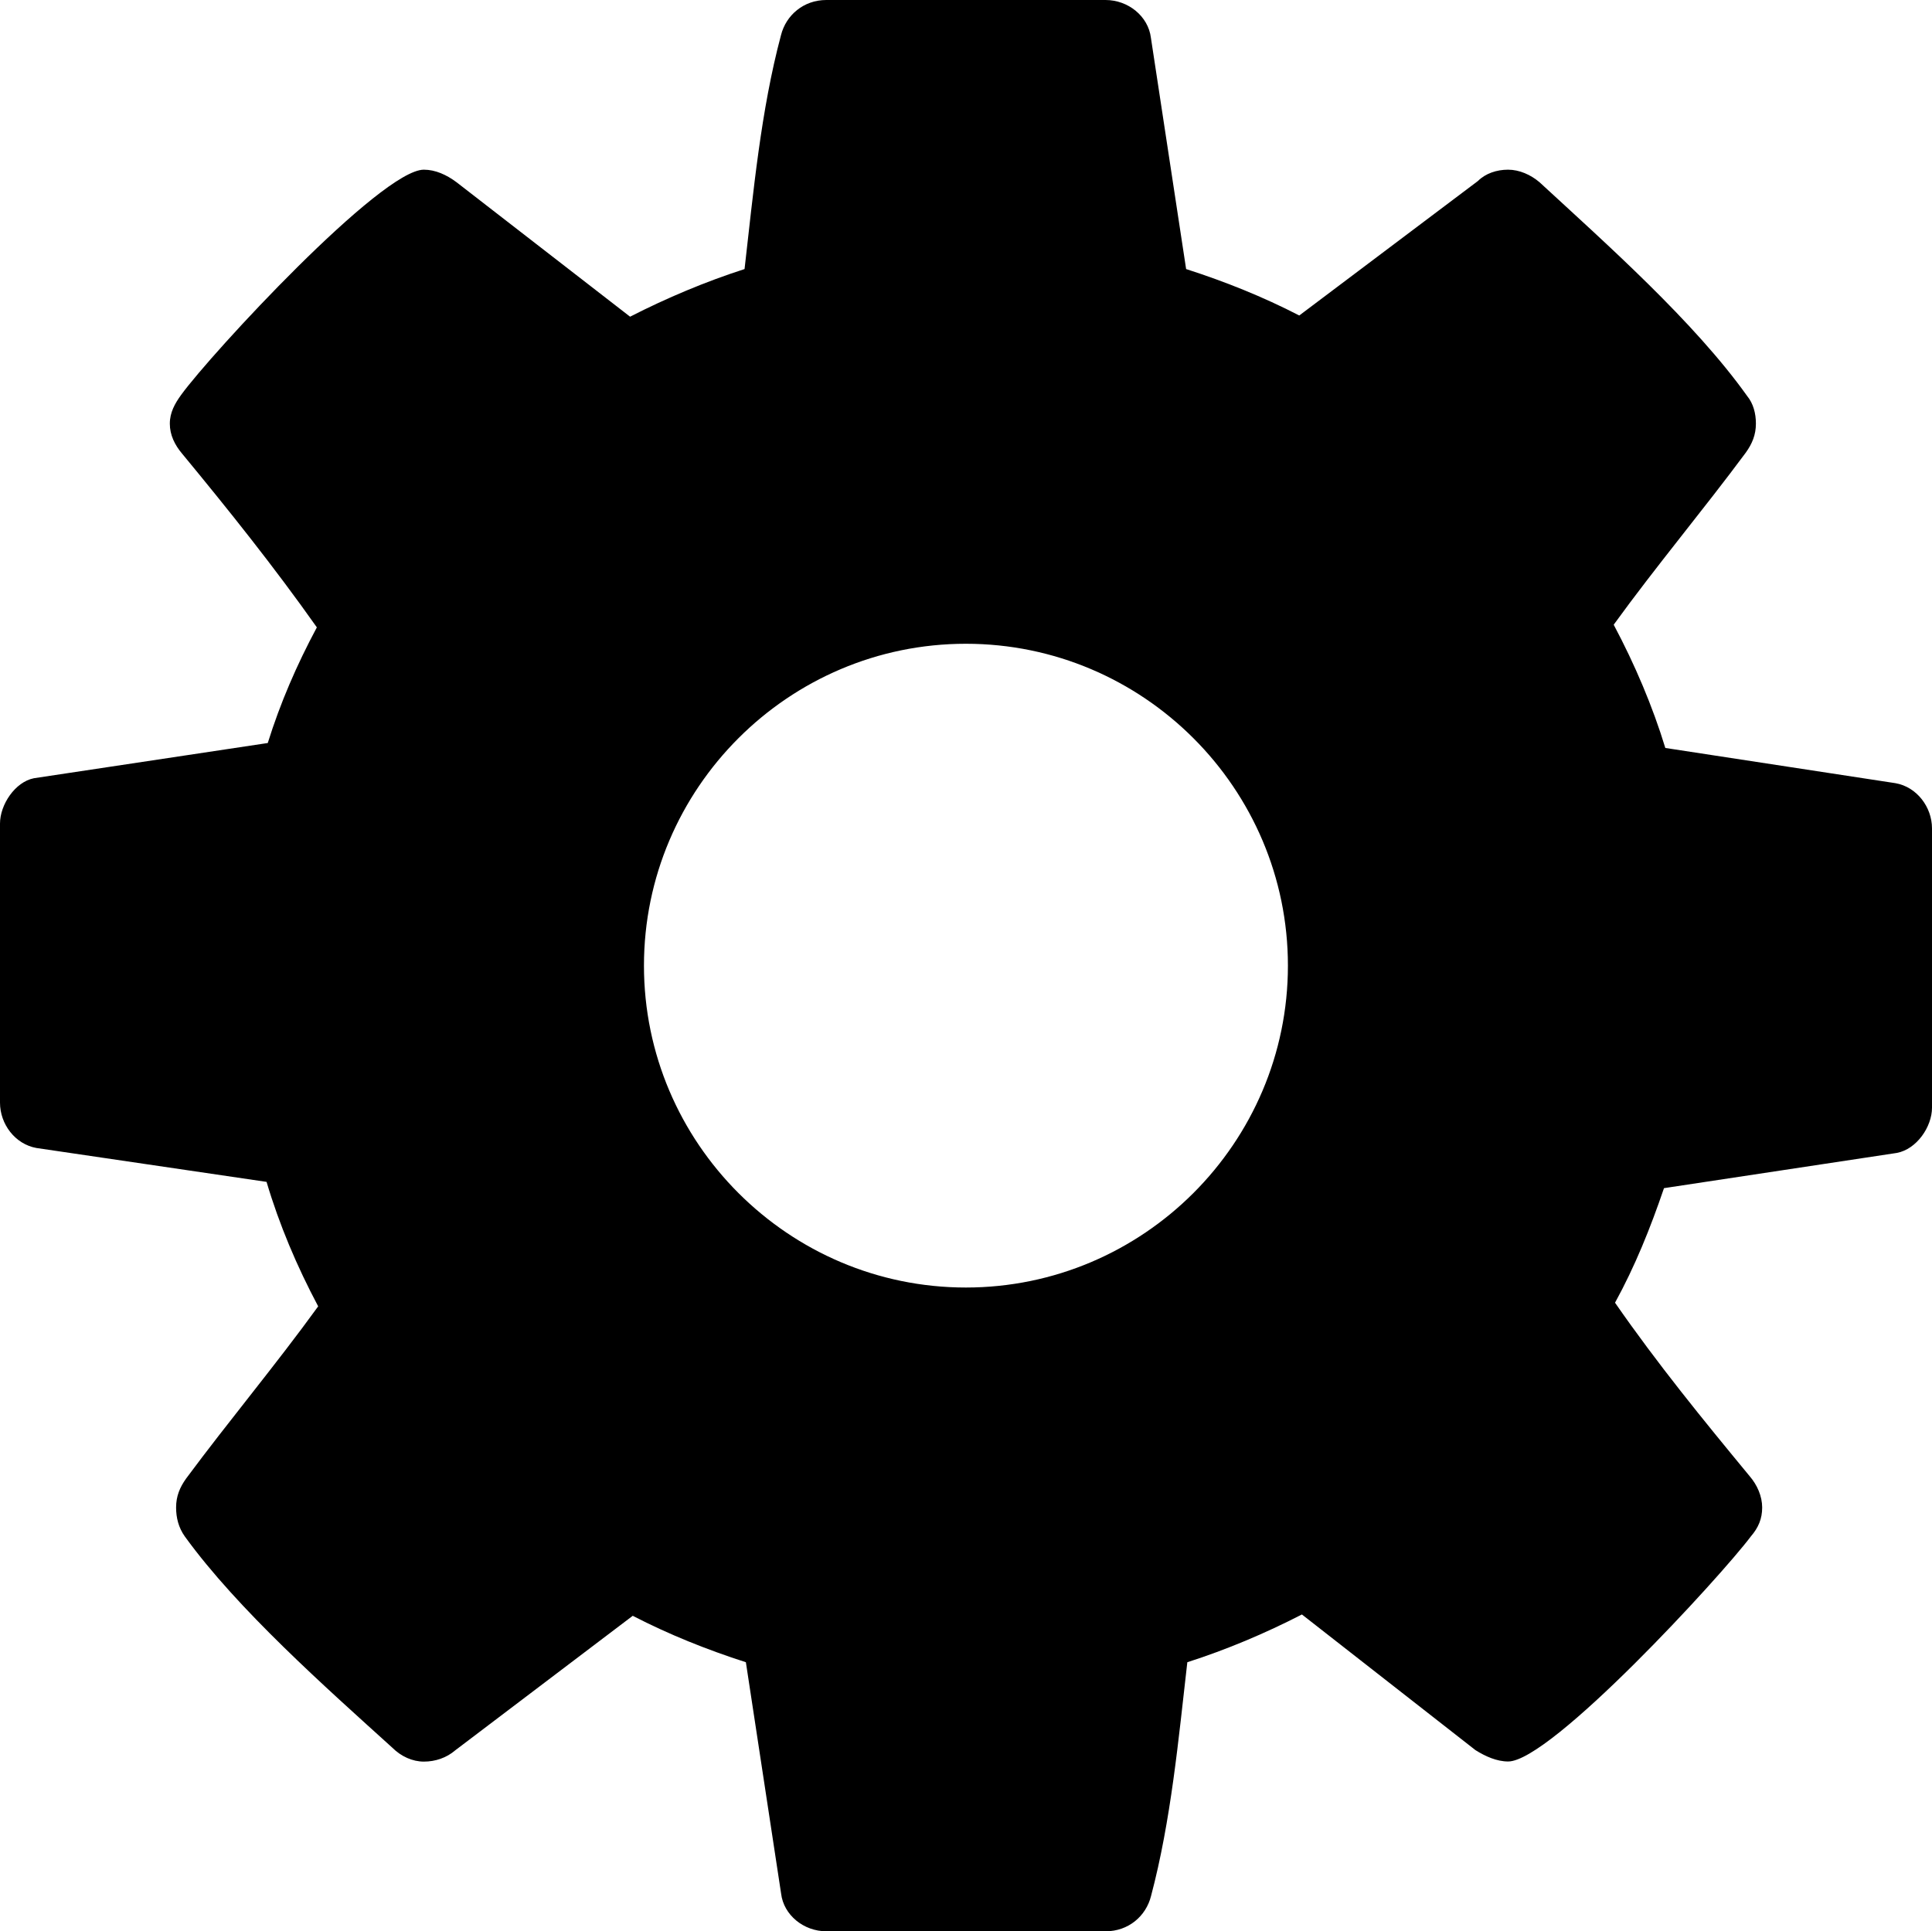 <svg class="mailpoet_tool_icon" version="1.1" id="Layer_1" xmlns="http://www.w3.org/2000/svg" xmlns:xlink="http://www.w3.org/1999/xlink" x="0px" y="0px" viewBox="0 0 16.018 16.014" enable-background="new 0 0 16.018 16.014" xml:space="preserve">
<path d="M16.018,9.185c0,0.157-0.126,0.344-0.292,0.375l-1.93,0.292c-0.114,0.334-0.24,0.647-0.406,0.95
    c0.354,0.51,0.729,0.969,1.116,1.438c0.063,0.073,0.104,0.167,0.104,0.26s-0.031,0.167-0.094,0.24
    c-0.25,0.333-1.658,1.866-2.012,1.866c-0.094,0-0.188-0.042-0.271-0.094l-1.439-1.125c-0.303,0.156-0.625,0.292-0.95,0.396
    c-0.073,0.636-0.135,1.314-0.301,1.939c-0.042,0.167-0.188,0.292-0.376,0.292H6.851c-0.188,0-0.354-0.135-0.375-0.313l-0.292-1.918
    c-0.323-0.104-0.636-0.229-0.938-0.385l-1.471,1.115c-0.073,0.063-0.166,0.094-0.261,0.094c-0.093,0-0.188-0.042-0.261-0.115
    c-0.552-0.5-1.282-1.146-1.72-1.751C1.48,12.667,1.46,12.584,1.46,12.5c0-0.094,0.031-0.167,0.083-0.24
    c0.355-0.479,0.74-0.938,1.095-1.428C2.461,10.499,2.315,10.154,2.21,9.8L0.302,9.519C0.125,9.487,0,9.321,0,9.143V6.829
    c0-0.157,0.125-0.345,0.281-0.376l1.939-0.292c0.104-0.333,0.24-0.647,0.407-0.959c-0.354-0.501-0.729-0.97-1.116-1.439
    C1.449,3.69,1.408,3.607,1.408,3.513c0-0.093,0.042-0.167,0.094-0.239C1.752,2.93,3.16,1.407,3.514,1.407
    c0.095,0,0.188,0.042,0.271,0.104l1.439,1.115C5.527,2.471,5.85,2.335,6.173,2.231c0.073-0.636,0.135-1.314,0.302-1.939
    C6.517,0.125,6.663,0,6.851,0h2.315c0.188,0,0.354,0.135,0.376,0.313l0.292,1.918c0.323,0.104,0.636,0.229,0.938,0.385l1.481-1.115
    c0.063-0.063,0.156-0.094,0.25-0.094s0.188,0.042,0.261,0.104c0.553,0.51,1.283,1.157,1.721,1.772
    c0.052,0.063,0.073,0.146,0.073,0.229c0,0.094-0.031,0.167-0.083,0.24c-0.355,0.479-0.741,0.938-1.096,1.428
    c0.177,0.333,0.323,0.678,0.428,1.022l1.908,0.292c0.177,0.031,0.303,0.198,0.303,0.375V9.185z M8.008,5.338
    c-1.47,0-2.669,1.199-2.669,2.669s1.2,2.669,2.669,2.669c1.47,0,2.67-1.199,2.67-2.669S9.479,5.338,8.008,5.338z"/>
</svg>
